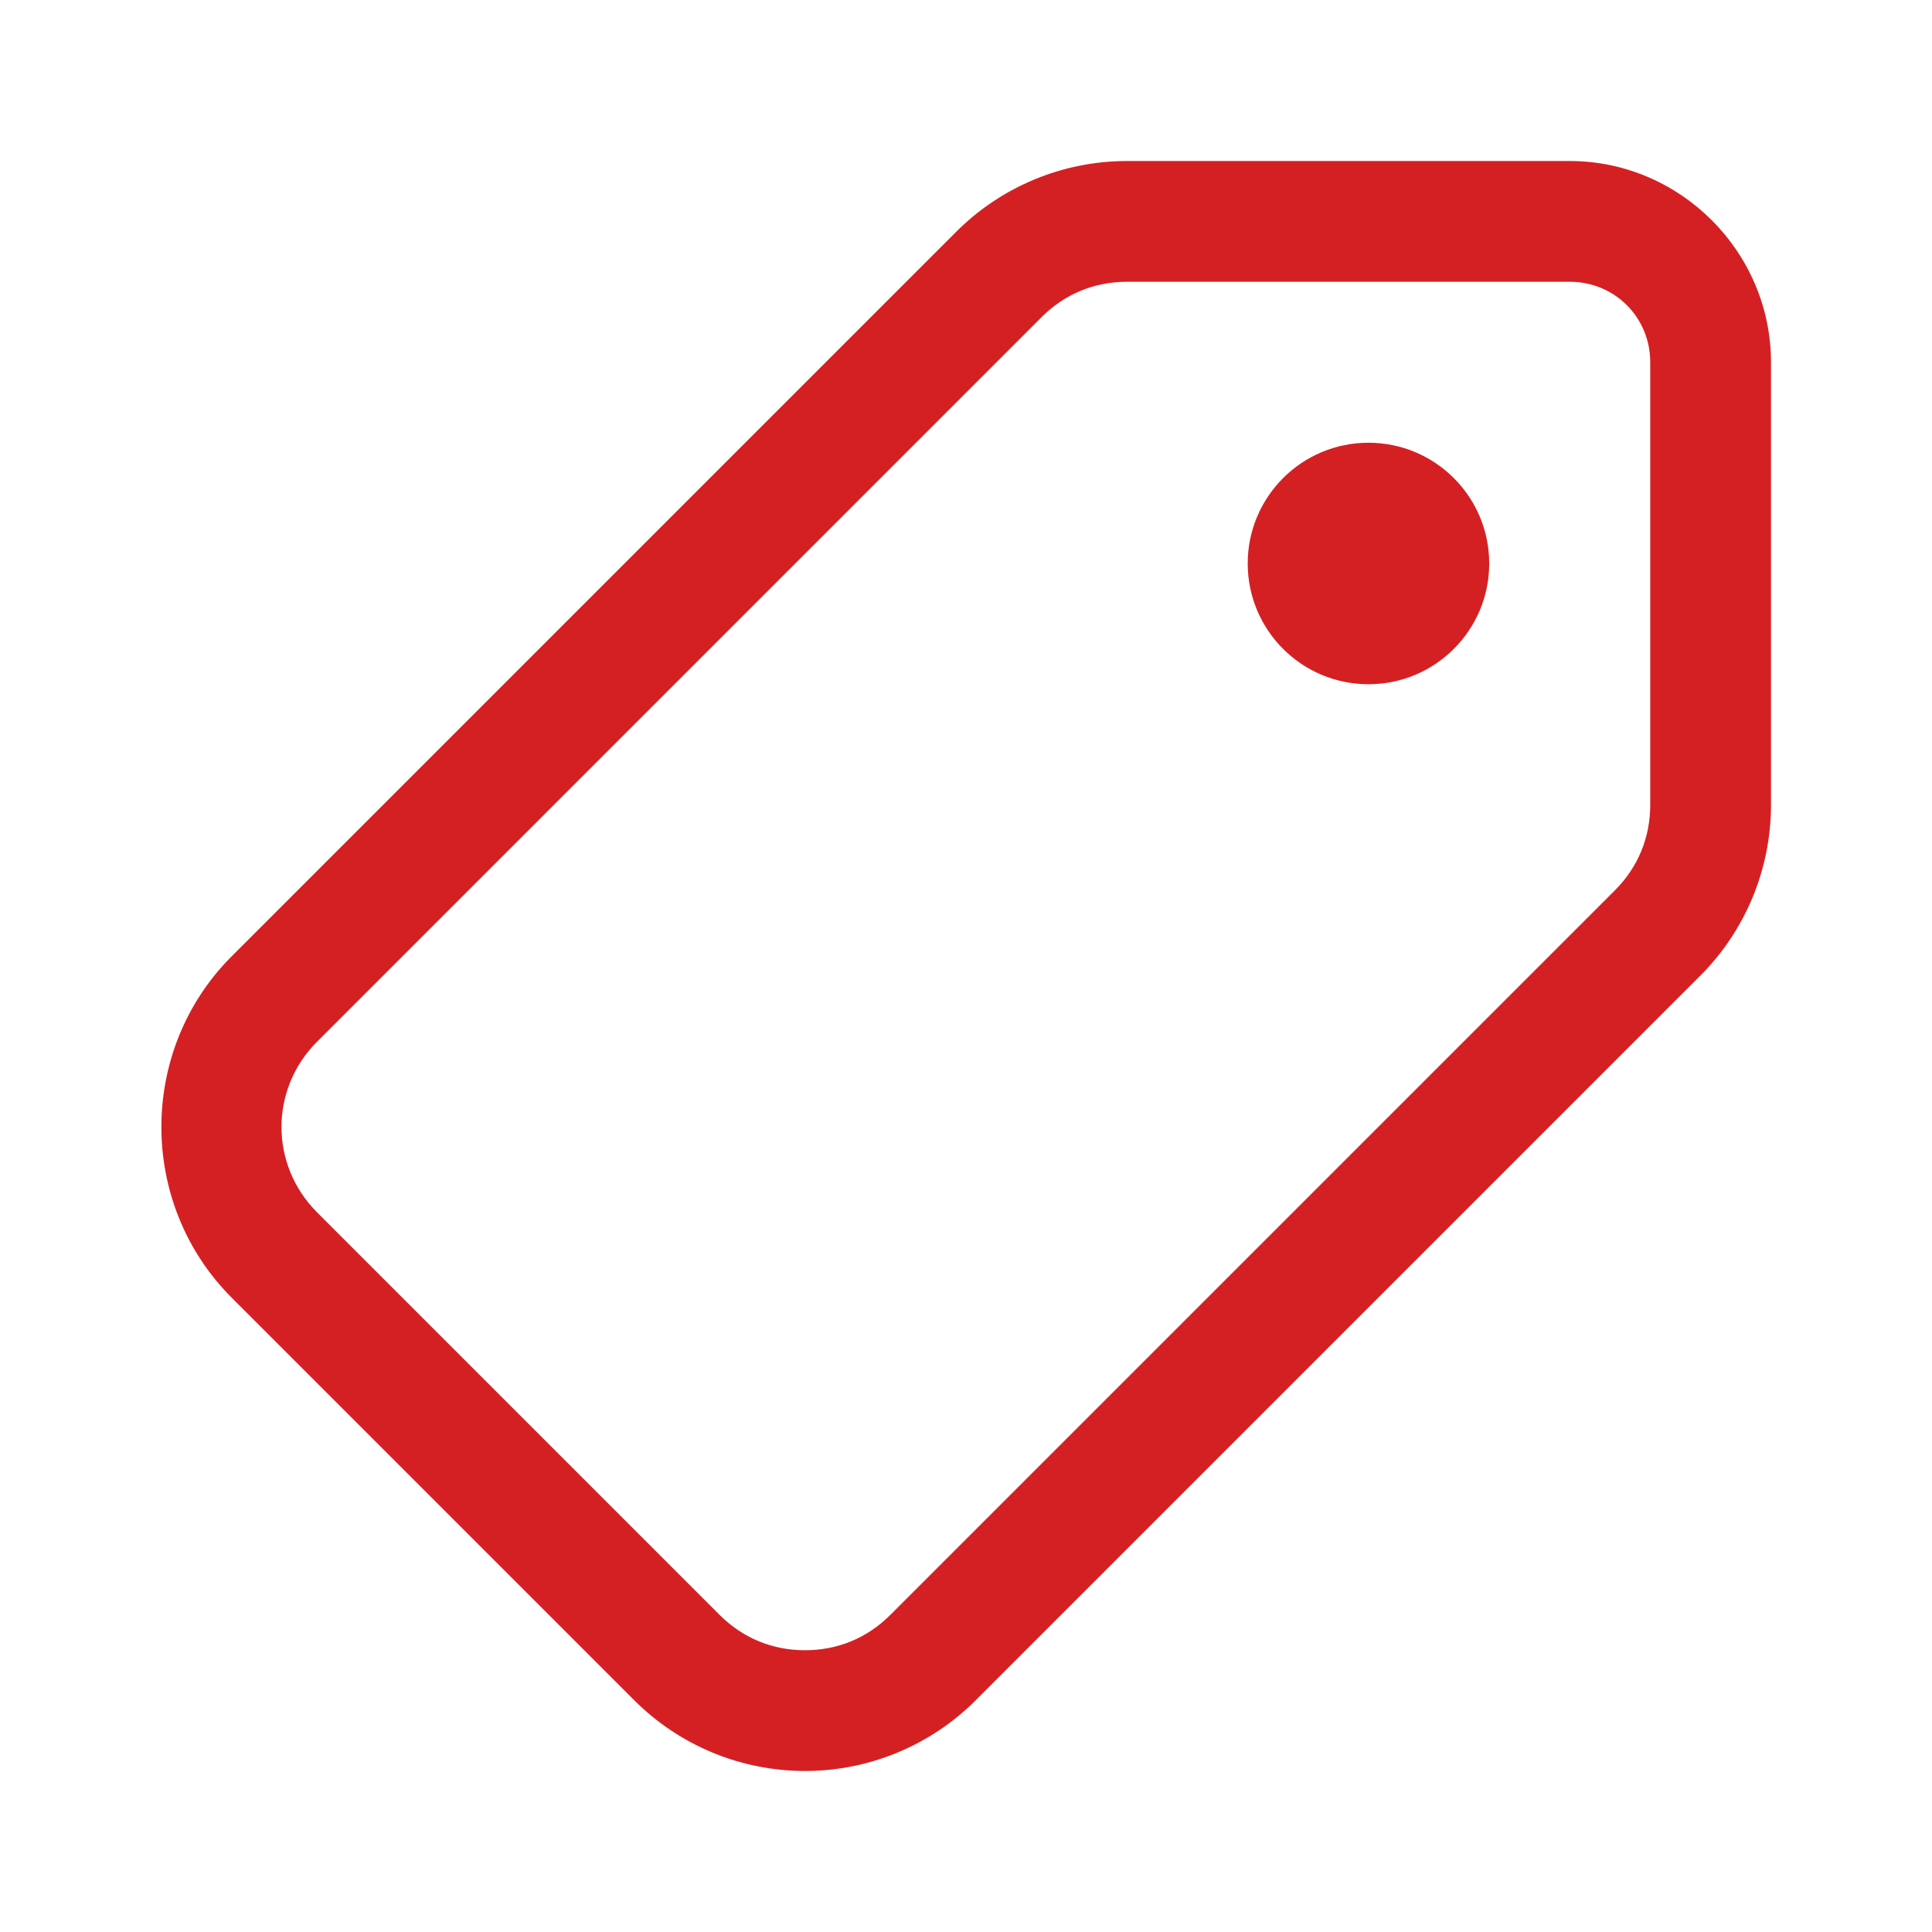 <svg width="38" height="38" viewBox="0 0 38 38" fill="none" xmlns="http://www.w3.org/2000/svg">
<path d="M22.166 3.167C20.906 3.167 19.699 3.667 18.808 4.558L4.558 18.808C2.713 20.653 2.713 23.68 4.558 25.525L12.475 33.442C13.365 34.333 14.573 34.833 15.833 34.833C17.093 34.833 18.3 34.333 19.191 33.442L33.441 19.192C34.333 18.3 34.833 17.092 34.833 15.832V7.125C34.833 4.953 33.046 3.167 30.875 3.167H22.166ZM22.166 5.542H30.875C31.758 5.542 32.458 6.241 32.458 7.125V15.832C32.458 16.475 32.217 17.058 31.762 17.513L17.512 31.763C17.057 32.218 16.476 32.458 15.833 32.458C15.19 32.458 14.609 32.218 14.154 31.763L6.237 23.846C5.303 22.912 5.303 21.422 6.237 20.488L20.487 6.237C20.942 5.783 21.523 5.542 22.166 5.542ZM26.916 8.708C25.604 8.708 24.541 9.772 24.541 11.083C24.541 12.395 25.604 13.458 26.916 13.458C28.228 13.458 29.291 12.395 29.291 11.083C29.291 9.772 28.228 8.708 26.916 8.708Z" fill="#D52023"/>
</svg>
